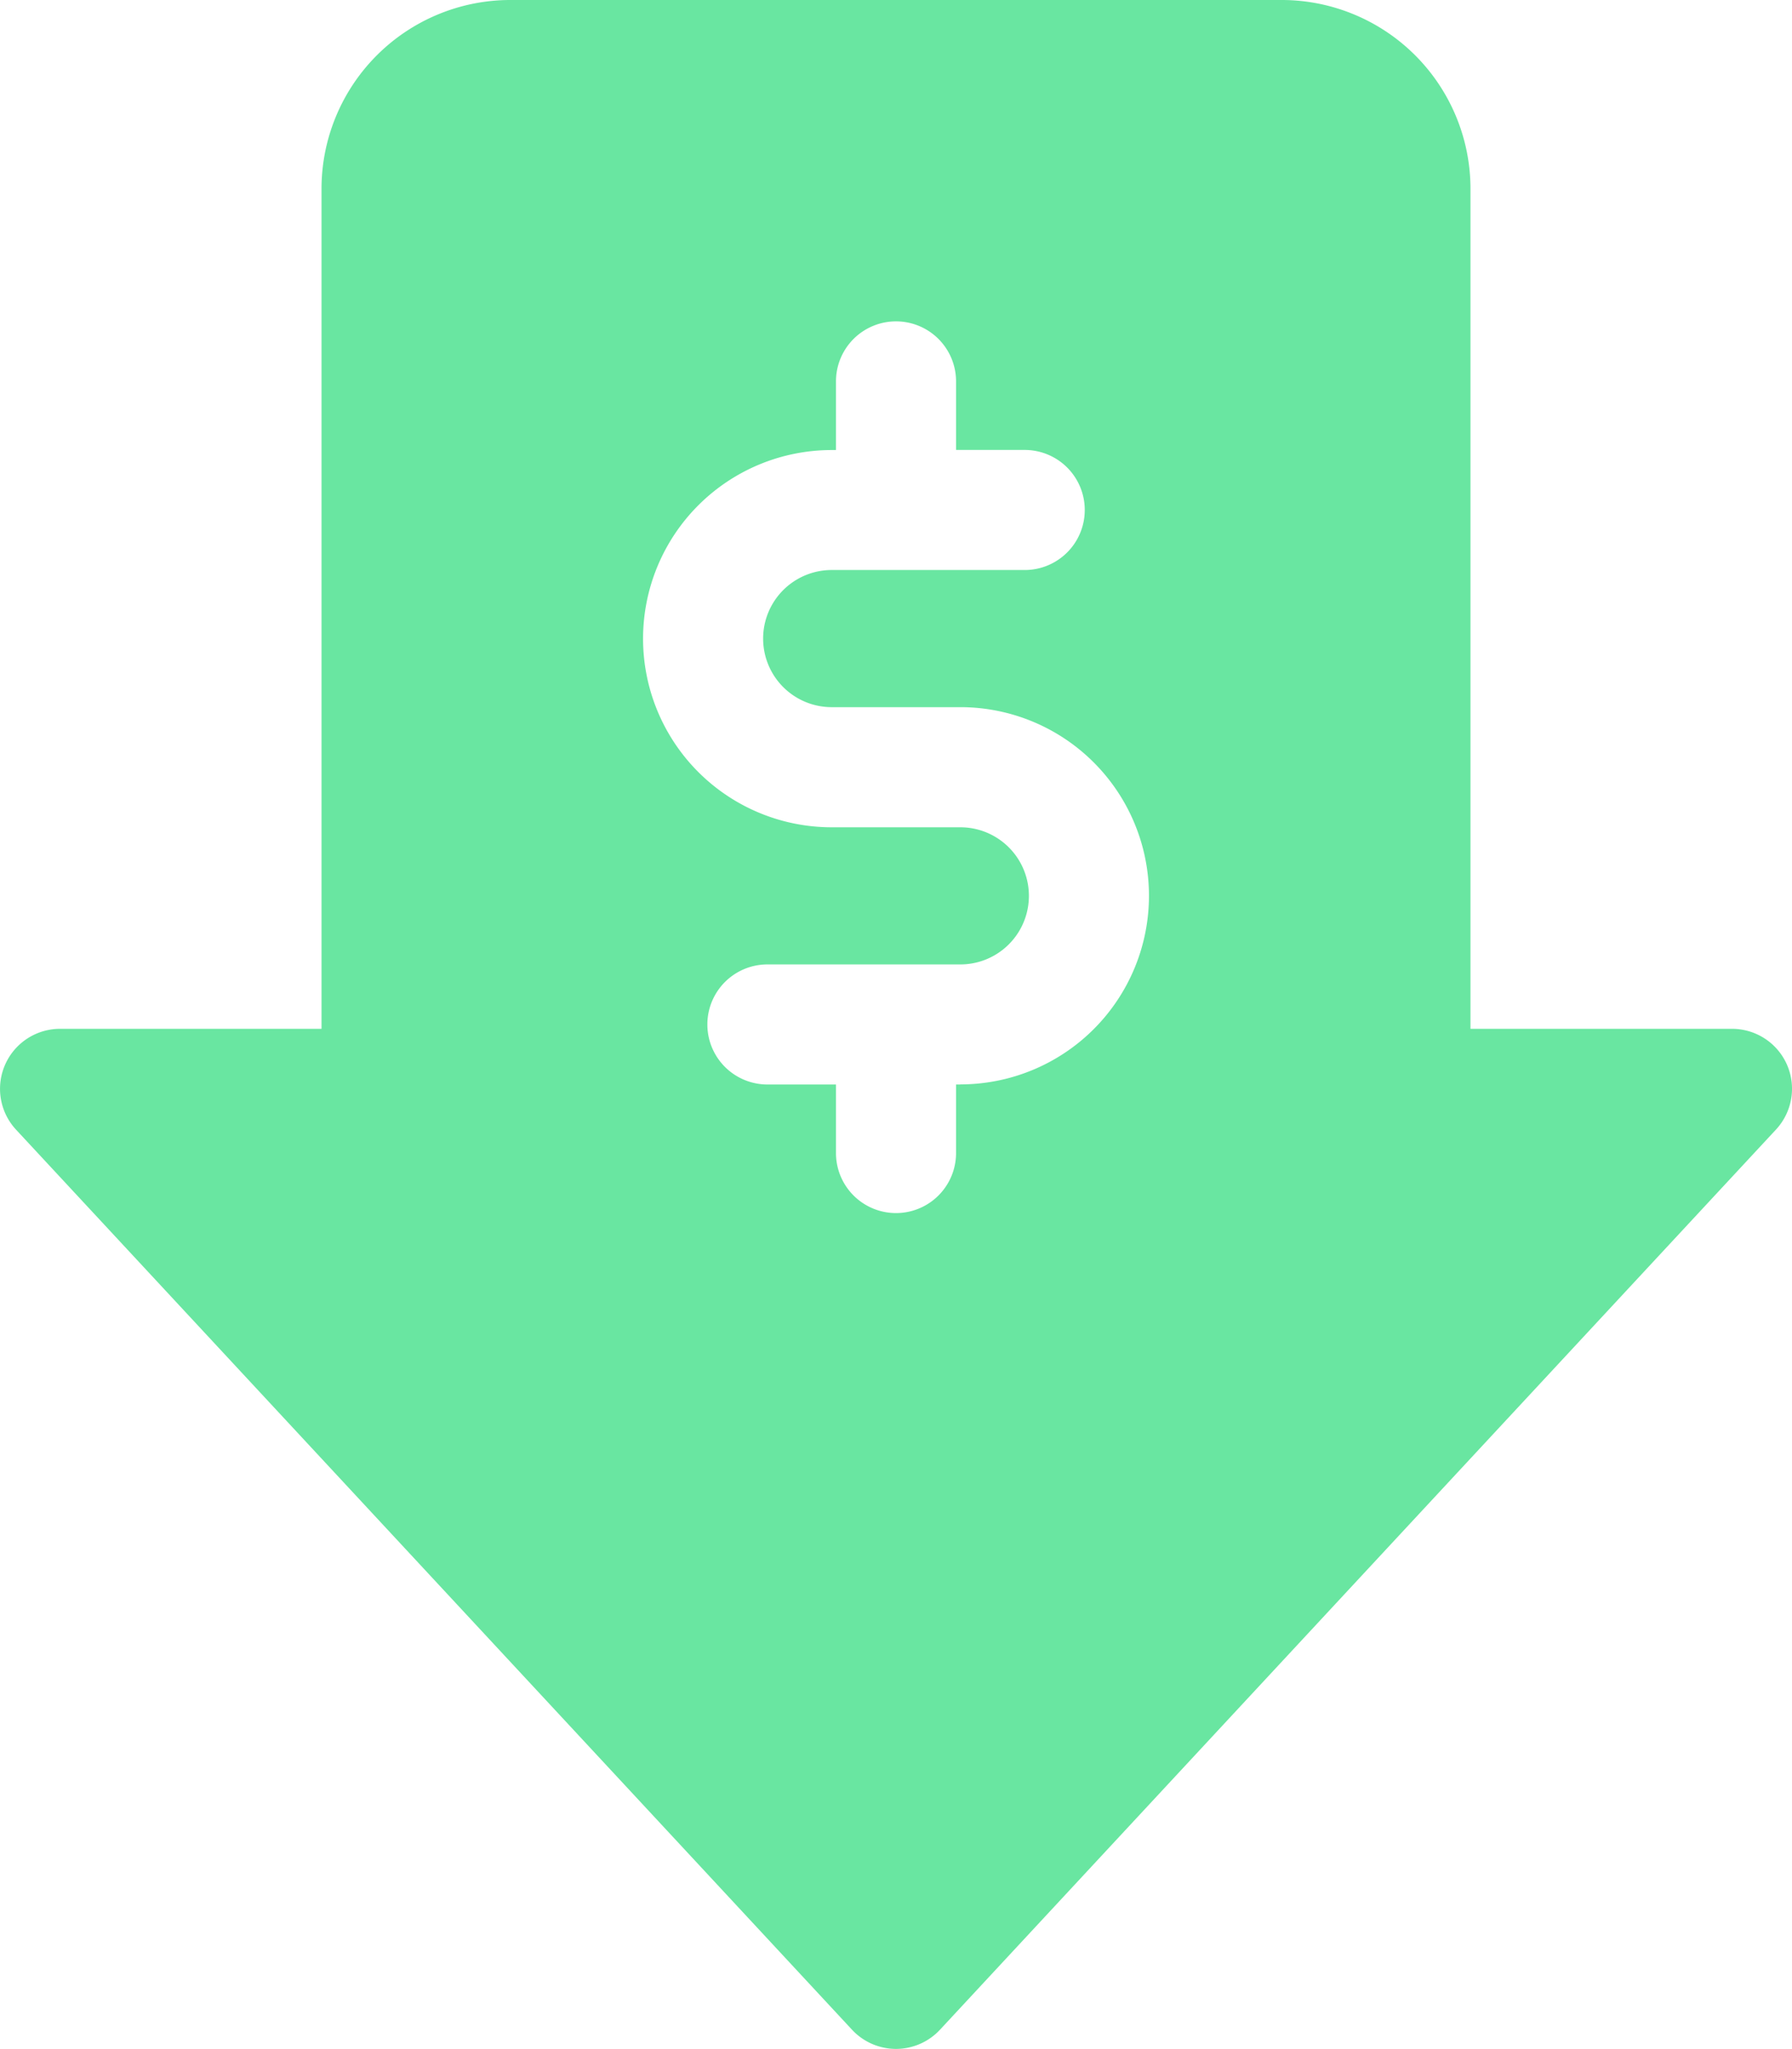 <svg xmlns="http://www.w3.org/2000/svg" width="55.903" height="63.927" viewBox="0 0 55.903 63.927">
  <path id="low-price" d="M87.88,33.221A1.873,1.873,0,0,0,86.163,32.1H78.006V5.885A5.892,5.892,0,0,0,72.121,0H48.048a5.892,5.892,0,0,0-5.885,5.885V32.1H34.006a1.873,1.873,0,0,0-1.372,3.147L58.712,63.329a1.873,1.873,0,0,0,2.745,0L87.536,35.244A1.873,1.873,0,0,0,87.88,33.221Zm-25.789.616h-.133v2.139a1.873,1.873,0,1,1-3.746,0V33.837H56.073a1.873,1.873,0,0,1,0-3.746h6.018a2.139,2.139,0,1,0,0-4.279H58.079a5.885,5.885,0,1,1,0-11.77h.133V11.9a1.873,1.873,0,1,1,3.746,0v2.139H64.1a1.873,1.873,0,1,1,0,3.746H58.079a2.139,2.139,0,1,0,0,4.279h4.012a5.885,5.885,0,1,1,0,11.77Z" transform="translate(-32.133)" fill="#69e6a1"/>
</svg>
